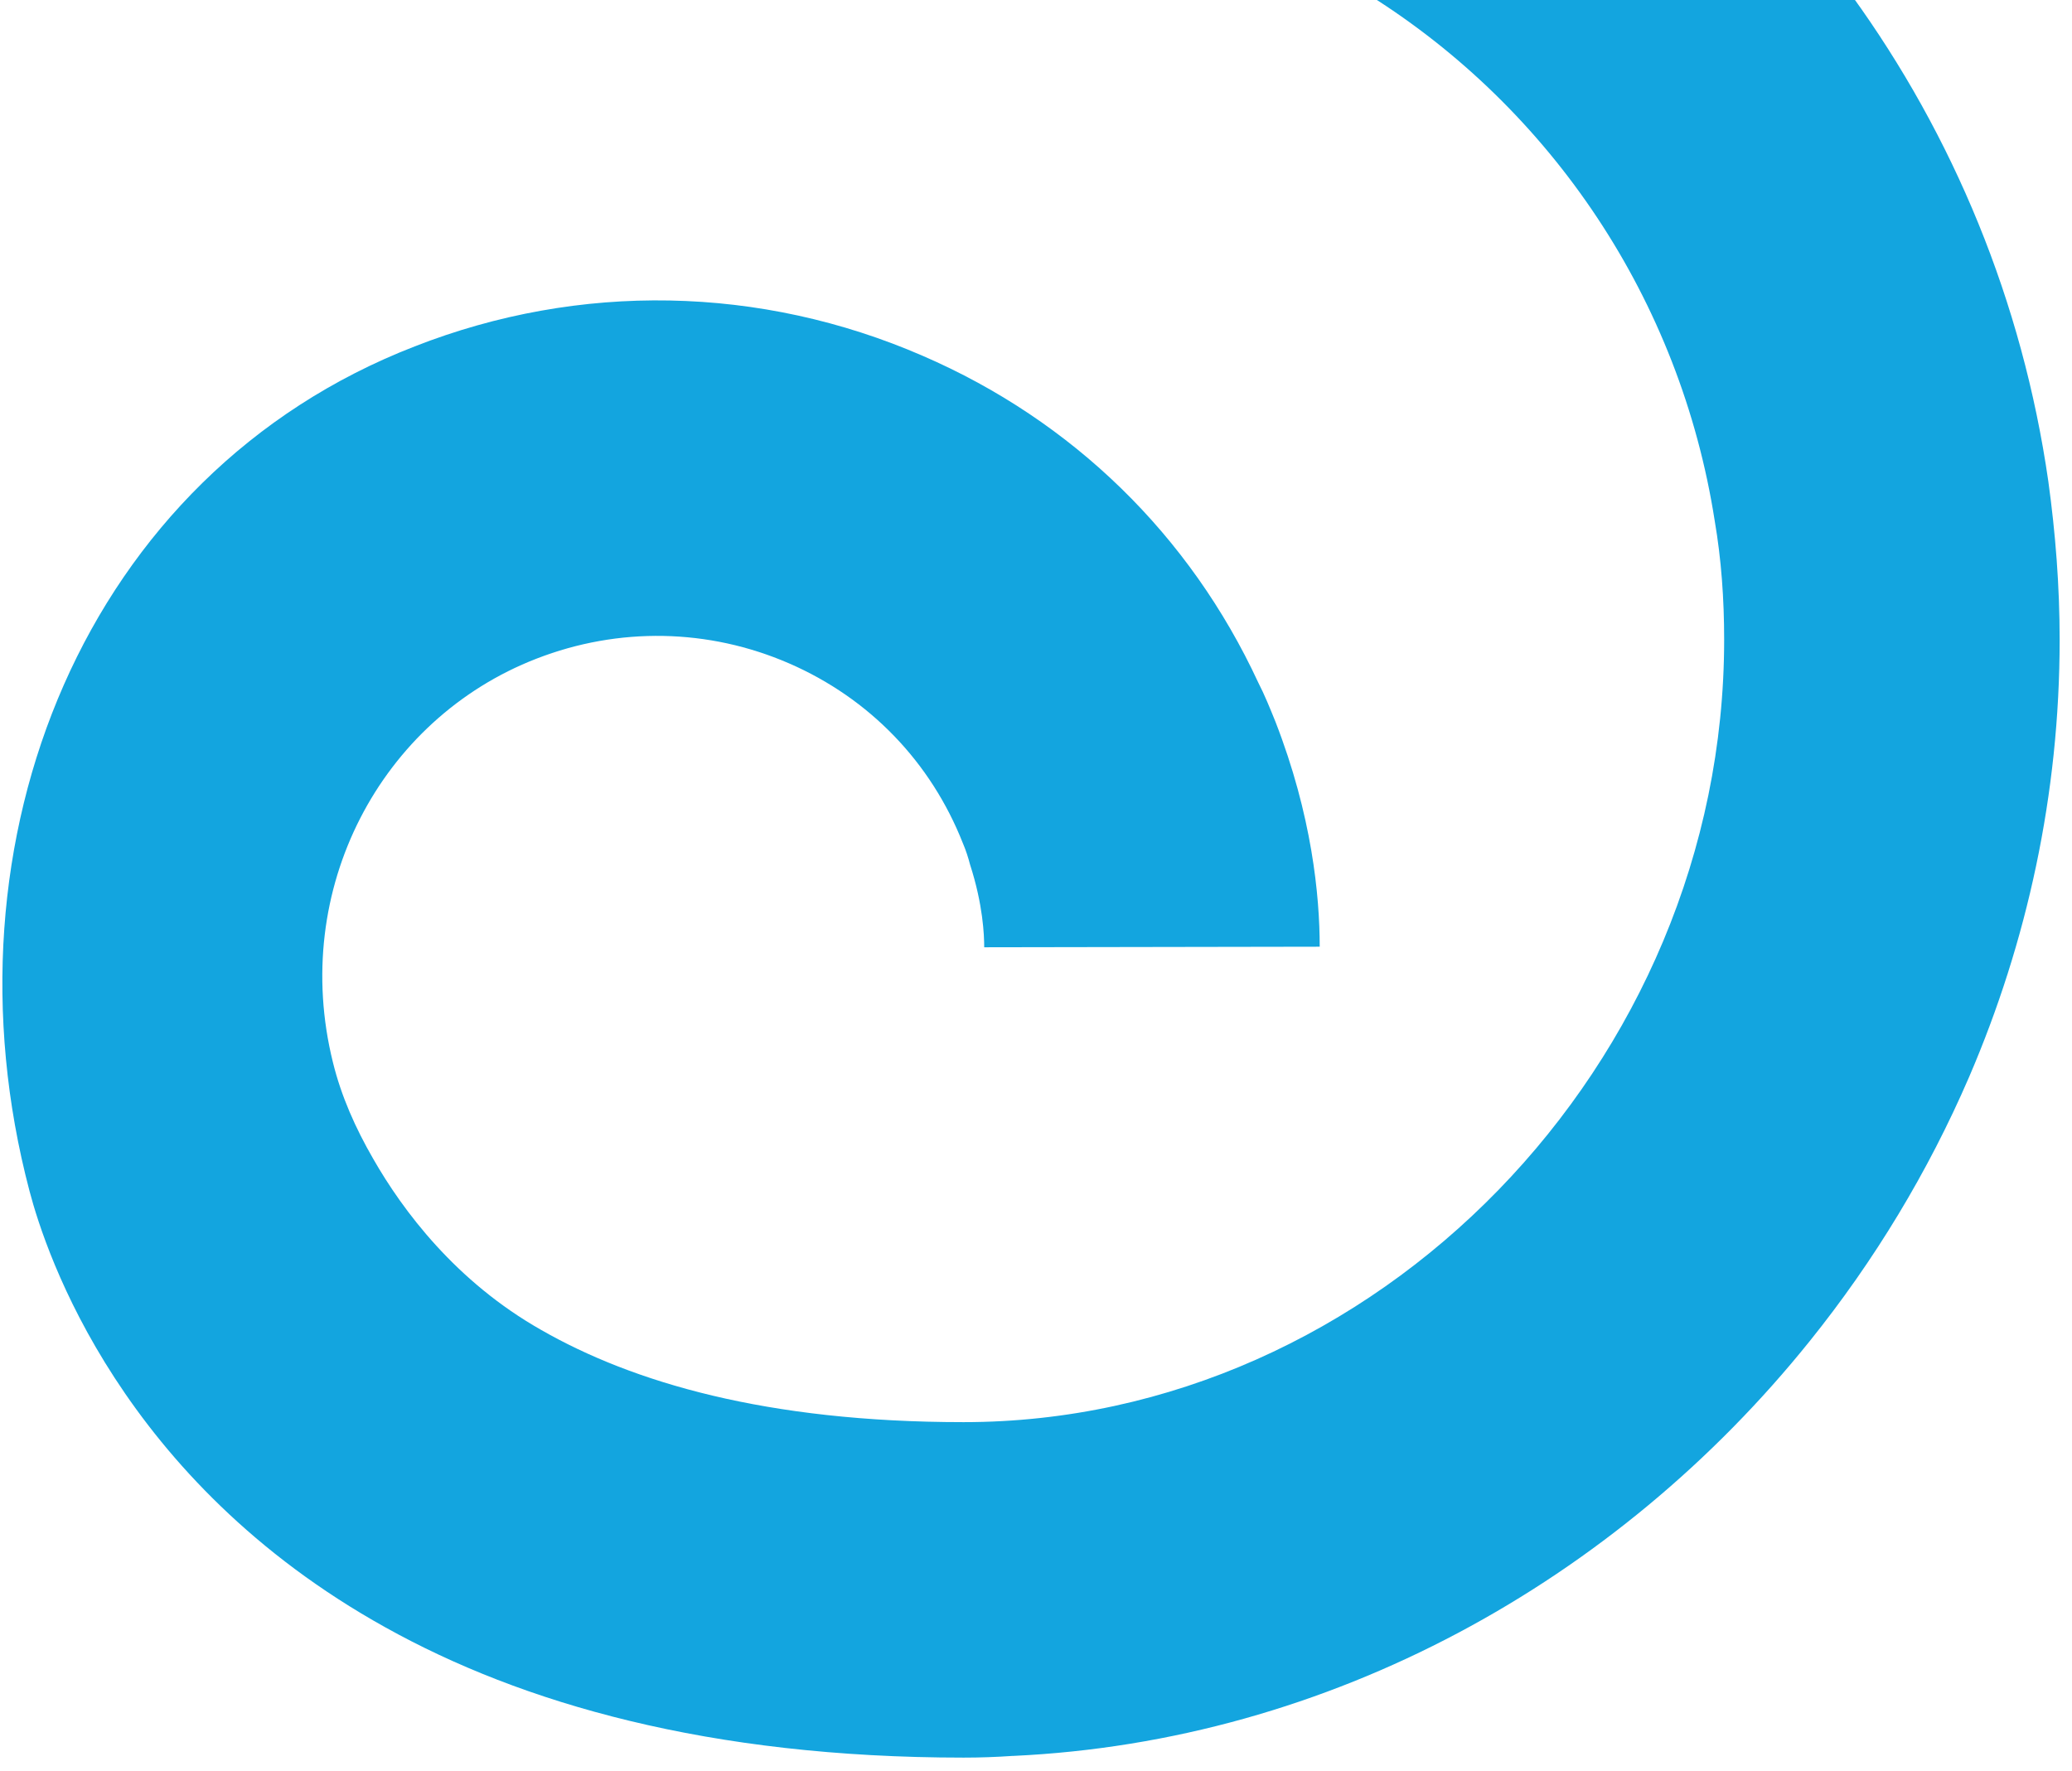 <?xml version="1.0" encoding="UTF-8"?> <svg xmlns="http://www.w3.org/2000/svg" xmlns:xlink="http://www.w3.org/1999/xlink" version="1.1" id="Слой_1" x="0px" y="0px" viewBox="0 0 109.685 93.738" style="enable-background:new 0 0 109.685 93.738;" xml:space="preserve"> <style type="text/css"> .st0{fill:#13A5DF;} </style> <path class="st0" d="M109.031,33.87c0,8.17-1.72,16-4.79,23.14 c-2.18,5.05-5.03,9.75-8.44,13.99c-10.21,12.71-25.4,21.18-42.16,21.96 h-0.04c-0.87,0.06-1.72,0.09-2.59,0.09c-13.5,0-23.4-2.88-30.6-6.89 C6.421,78.39,2.441,66.4,1.561,63.05c-4.9-18.59,2.95-37.95,20.39-44.71 c8.73-3.42,18.32-3.23,26.9,0.5c7.95,3.44,14.15,9.52,17.75,17.28 c0.34,0.66,0.63,1.38,0.91,2.07c1.94,4.98,2.35,9.24,2.35,11.93 l-17.76,0.03c0-0.63-0.06-2.25-0.75-4.38c-0.09-0.35-0.22-0.76-0.38-1.13 c-1.69-4.29-4.94-7.67-9.2-9.52c-4.26-1.85-9.02-1.94-13.37-0.25 c-8.26,3.2-13.04,12.23-10.78,21.36c0.44,1.8,1.2,3.5,2.13,5.11 c1.57,2.75,4.38,6.51,8.9,9.07c4.82,2.76,11.9,4.88,22.36,4.88 c21.82,0,40.26-18.97,40.26-41.42c0-2.16-0.15-4.26-0.5-6.3 C88.941,15.85,82.121,5.79,72.481-0.26h25.53 c5.39,7.44,9.05,16.22,10.42,25.74 C108.811,28.23,109.031,31.02,109.031,33.87z"></path> </svg> 